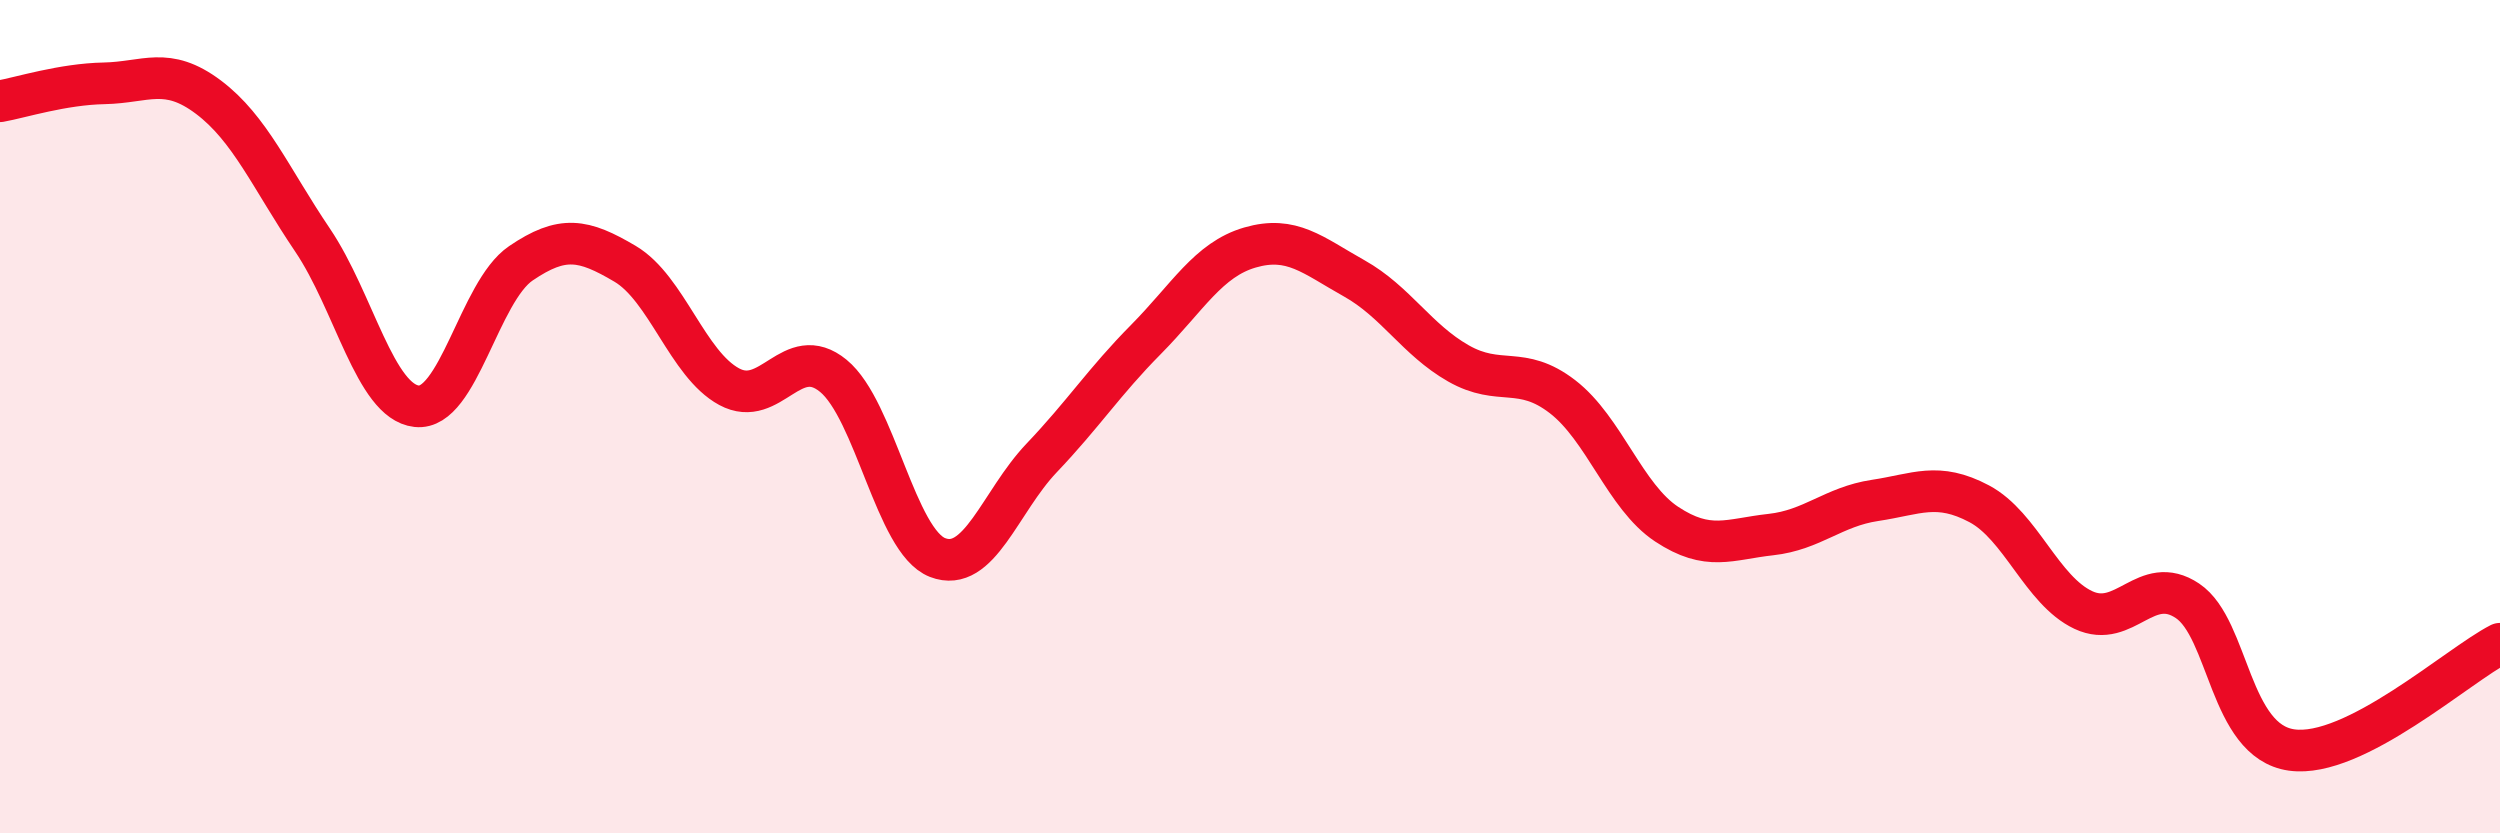 
    <svg width="60" height="20" viewBox="0 0 60 20" xmlns="http://www.w3.org/2000/svg">
      <path
        d="M 0,2.43 C 0.5,2.34 1.5,2.02 2.5,2 C 3.5,1.98 4,1.58 5,2.33 C 6,3.08 6.5,4.28 7.5,5.76 C 8.5,7.24 9,9.64 10,9.75 C 11,9.86 11.5,7 12.5,6.32 C 13.5,5.64 14,5.74 15,6.33 C 16,6.92 16.5,8.74 17.5,9.28 C 18.5,9.82 19,8.2 20,9.02 C 21,9.84 21.5,12.99 22.5,13.38 C 23.5,13.77 24,12.04 25,10.99 C 26,9.94 26.5,9.16 27.5,8.15 C 28.5,7.14 29,6.23 30,5.94 C 31,5.65 31.5,6.12 32.5,6.68 C 33.5,7.24 34,8.15 35,8.72 C 36,9.29 36.5,8.75 37.5,9.52 C 38.5,10.29 39,11.92 40,12.58 C 41,13.24 41.5,12.94 42.5,12.83 C 43.5,12.72 44,12.16 45,12.01 C 46,11.86 46.5,11.56 47.5,12.09 C 48.5,12.62 49,14.17 50,14.64 C 51,15.11 51.5,13.75 52.5,14.42 C 53.5,15.09 53.5,17.79 55,18 C 56.5,18.21 59,15.96 60,15.45L60 20L0 20Z"
        fill="#EB0A25"
        opacity="0.1"
        stroke-linecap="round"
        stroke-linejoin="round"
      />
      <path
        d="M 0,2.43 C 0.5,2.34 1.5,2.02 2.5,2 C 3.5,1.98 4,1.58 5,2.33 C 6,3.08 6.5,4.28 7.5,5.76 C 8.5,7.24 9,9.64 10,9.75 C 11,9.86 11.5,7 12.5,6.32 C 13.5,5.64 14,5.74 15,6.33 C 16,6.92 16.5,8.74 17.5,9.28 C 18.5,9.82 19,8.2 20,9.02 C 21,9.84 21.5,12.99 22.5,13.38 C 23.5,13.77 24,12.04 25,10.99 C 26,9.94 26.5,9.16 27.5,8.15 C 28.5,7.14 29,6.23 30,5.94 C 31,5.65 31.5,6.12 32.5,6.68 C 33.5,7.24 34,8.15 35,8.72 C 36,9.29 36.5,8.75 37.5,9.52 C 38.5,10.29 39,11.92 40,12.58 C 41,13.24 41.5,12.94 42.5,12.83 C 43.5,12.72 44,12.16 45,12.01 C 46,11.86 46.5,11.56 47.5,12.09 C 48.5,12.62 49,14.17 50,14.64 C 51,15.11 51.5,13.75 52.5,14.42 C 53.5,15.09 53.5,17.79 55,18 C 56.5,18.21 59,15.96 60,15.45"
        stroke="#EB0A25"
        stroke-width="1"
        fill="none"
        stroke-linecap="round"
        stroke-linejoin="round"
      />
    </svg>
  